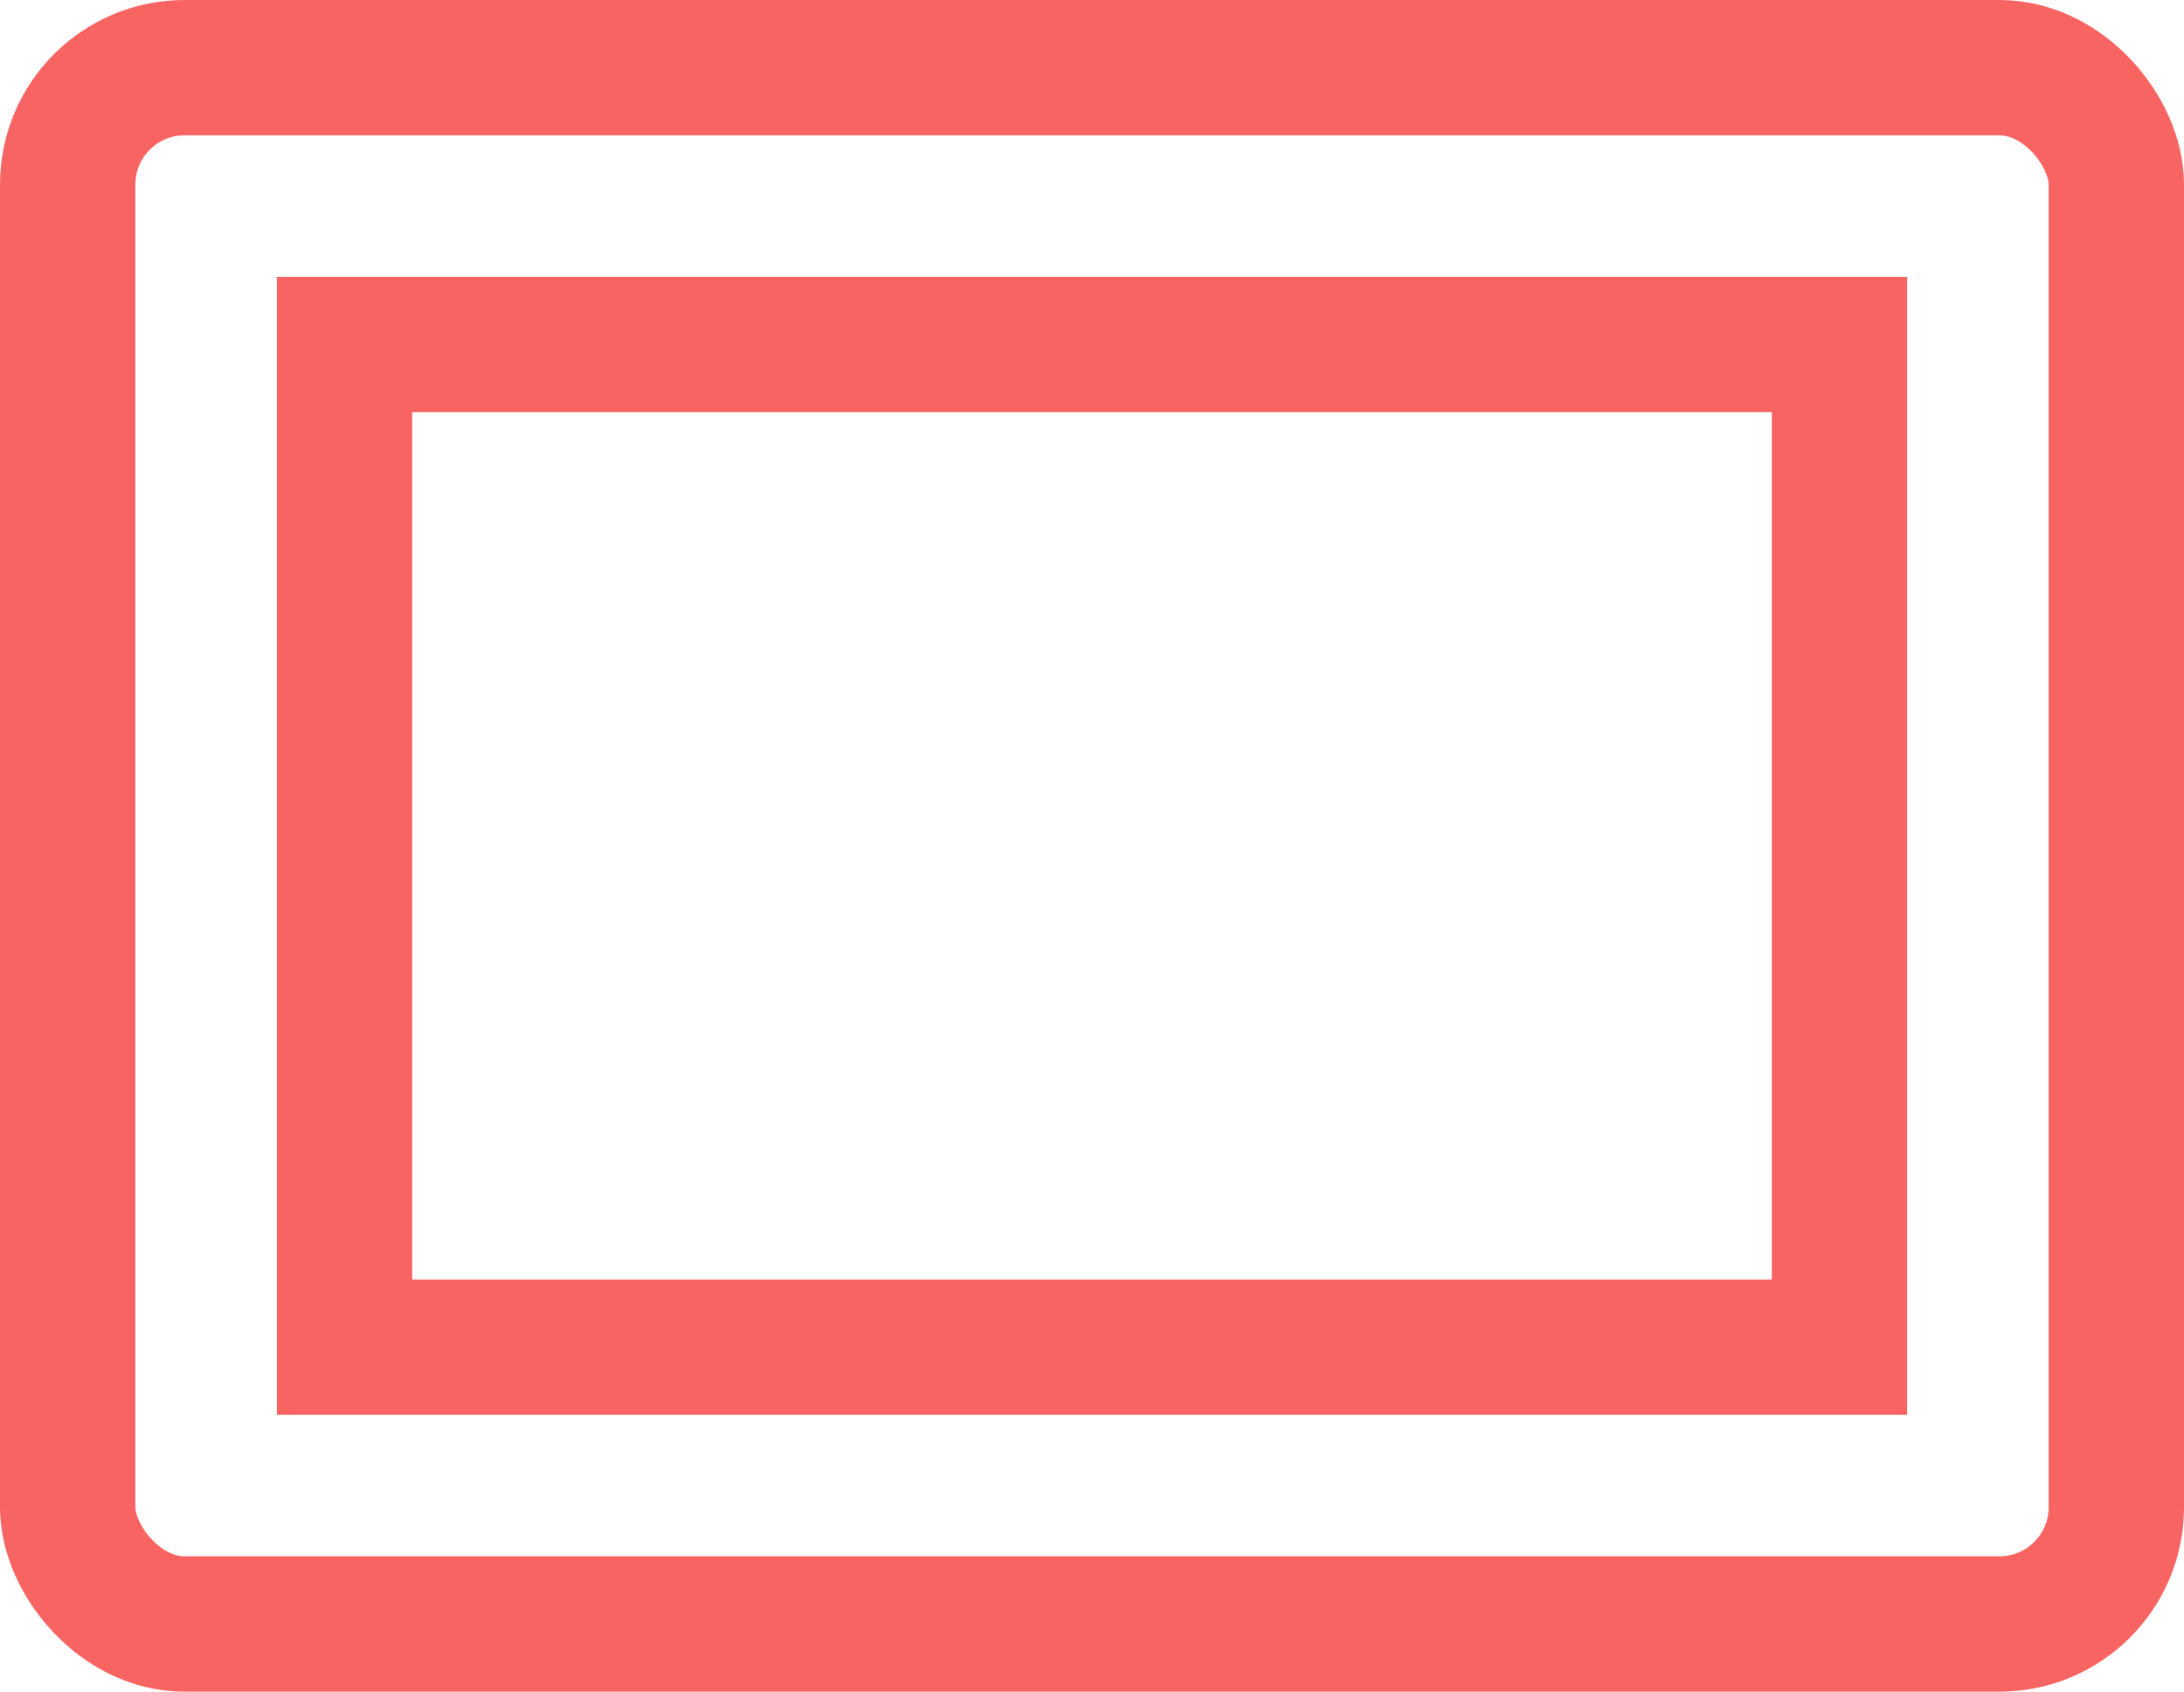 <svg xmlns="http://www.w3.org/2000/svg" fill="none" viewBox="0 0 71 55" height="55" width="71">
<rect stroke-width="4.4" stroke="#F86461" rx="3.8" height="50.6" width="66.6" y="2.2" x="2.2"></rect>
<rect stroke-width="4.4" stroke="#F86461" height="32.6" width="48.6" y="11.2" x="11.2"></rect>
</svg>
